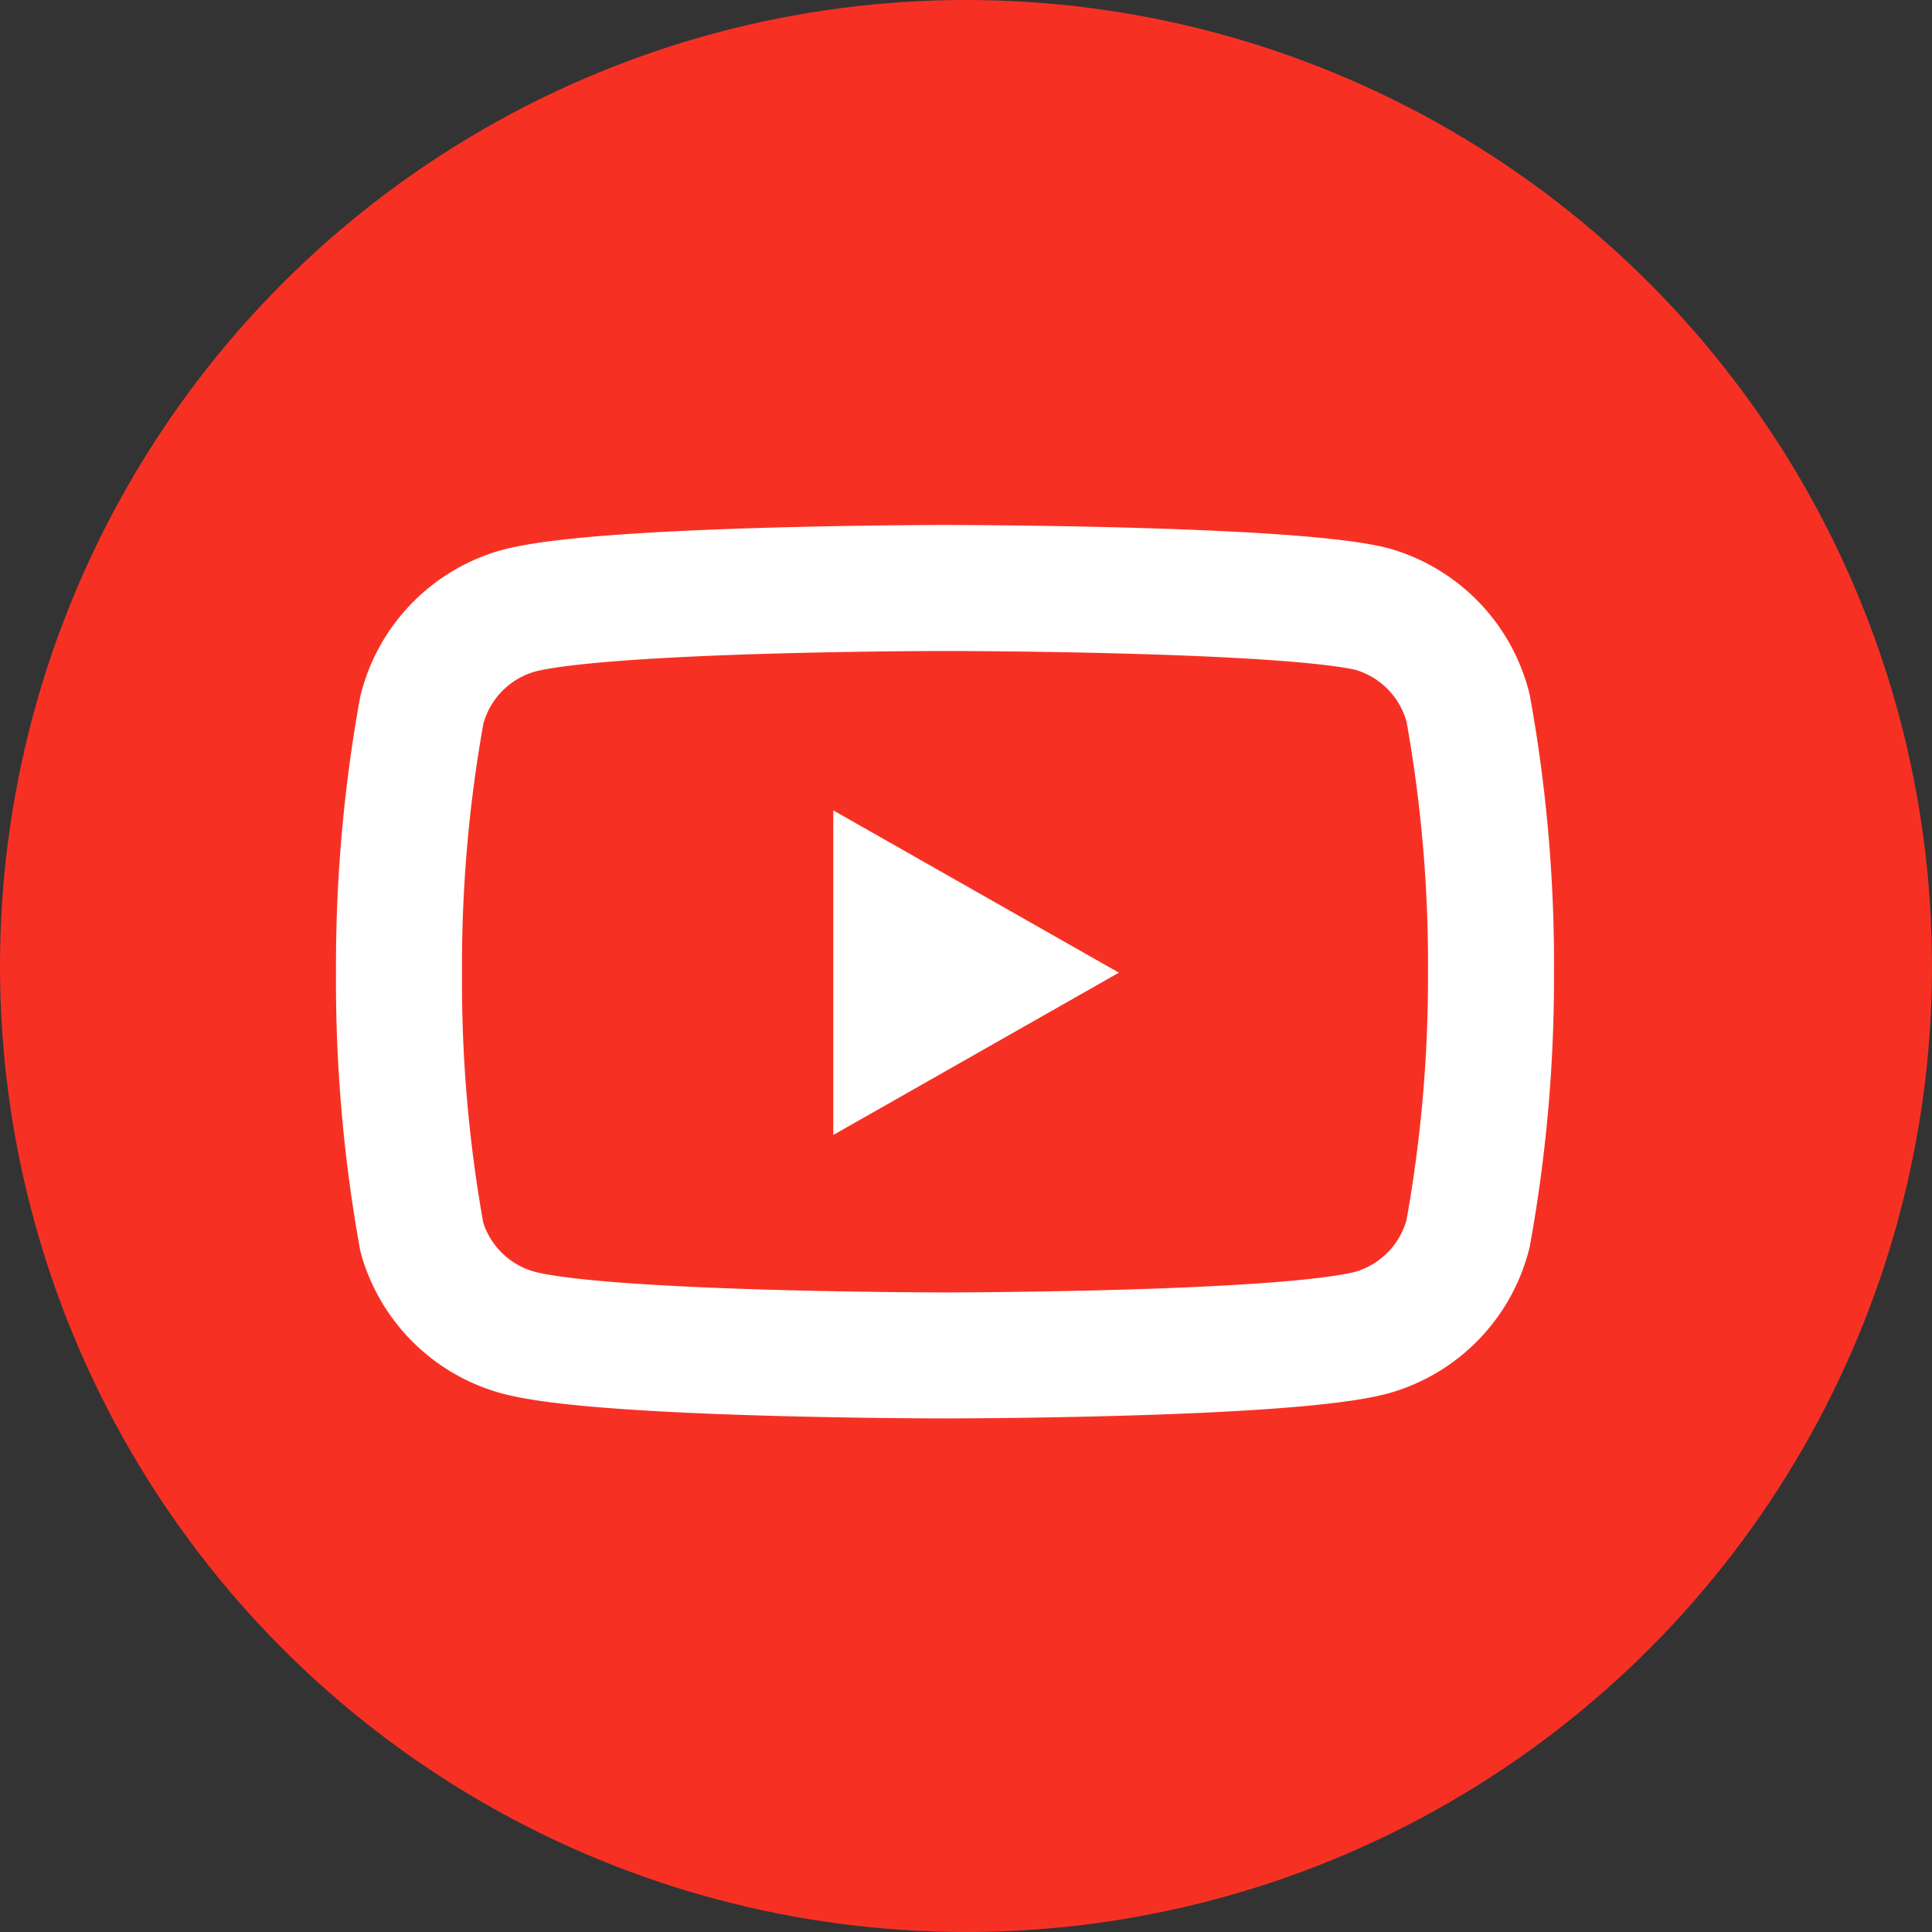 <svg xmlns="http://www.w3.org/2000/svg" width="46" height="46" viewBox="0 0 46 46">
  <rect x="0" y="0" width="46" height="46" fill="#333333" stroke="none"/>
  <g id="Grupo_2864" data-name="Grupo 2864" transform="translate(-0.5)">
    <circle id="Elipse_536" data-name="Elipse 536" cx="23" cy="23" r="23" transform="translate(0.5)" fill="#f63124"/>
    <g id="Icon_feather-youtube" data-name="Icon feather-youtube" transform="translate(9.999 14)">
      <path id="Caminho_16687" data-name="Caminho 16687" d="M26.955,8.86A3.285,3.285,0,0,0,24.662,6.5C22.63,6,14.5,6,14.5,6s-8.13,0-10.163.544A3.285,3.285,0,0,0,2.043,8.907,34.271,34.271,0,0,0,1.5,15.159a34.271,34.271,0,0,0,.544,6.3,3.285,3.285,0,0,0,2.293,2.269c2.033.544,10.163.544,10.163.544s8.13,0,10.163-.544a3.285,3.285,0,0,0,2.293-2.364,34.271,34.271,0,0,0,.544-6.2,34.271,34.271,0,0,0-.544-6.3Z" transform="translate(-1.499 -6)" fill="none" stroke="#fff" stroke-linecap="round" stroke-linejoin="round" stroke-width="3"/>
      <path id="Caminho_16688" data-name="Caminho 16688" d="M14.625,20.449l6.8-3.864-6.8-3.864Z" transform="translate(-4.284 -7.426)" fill="#fff"/>
    </g>
  </g>
</svg>
